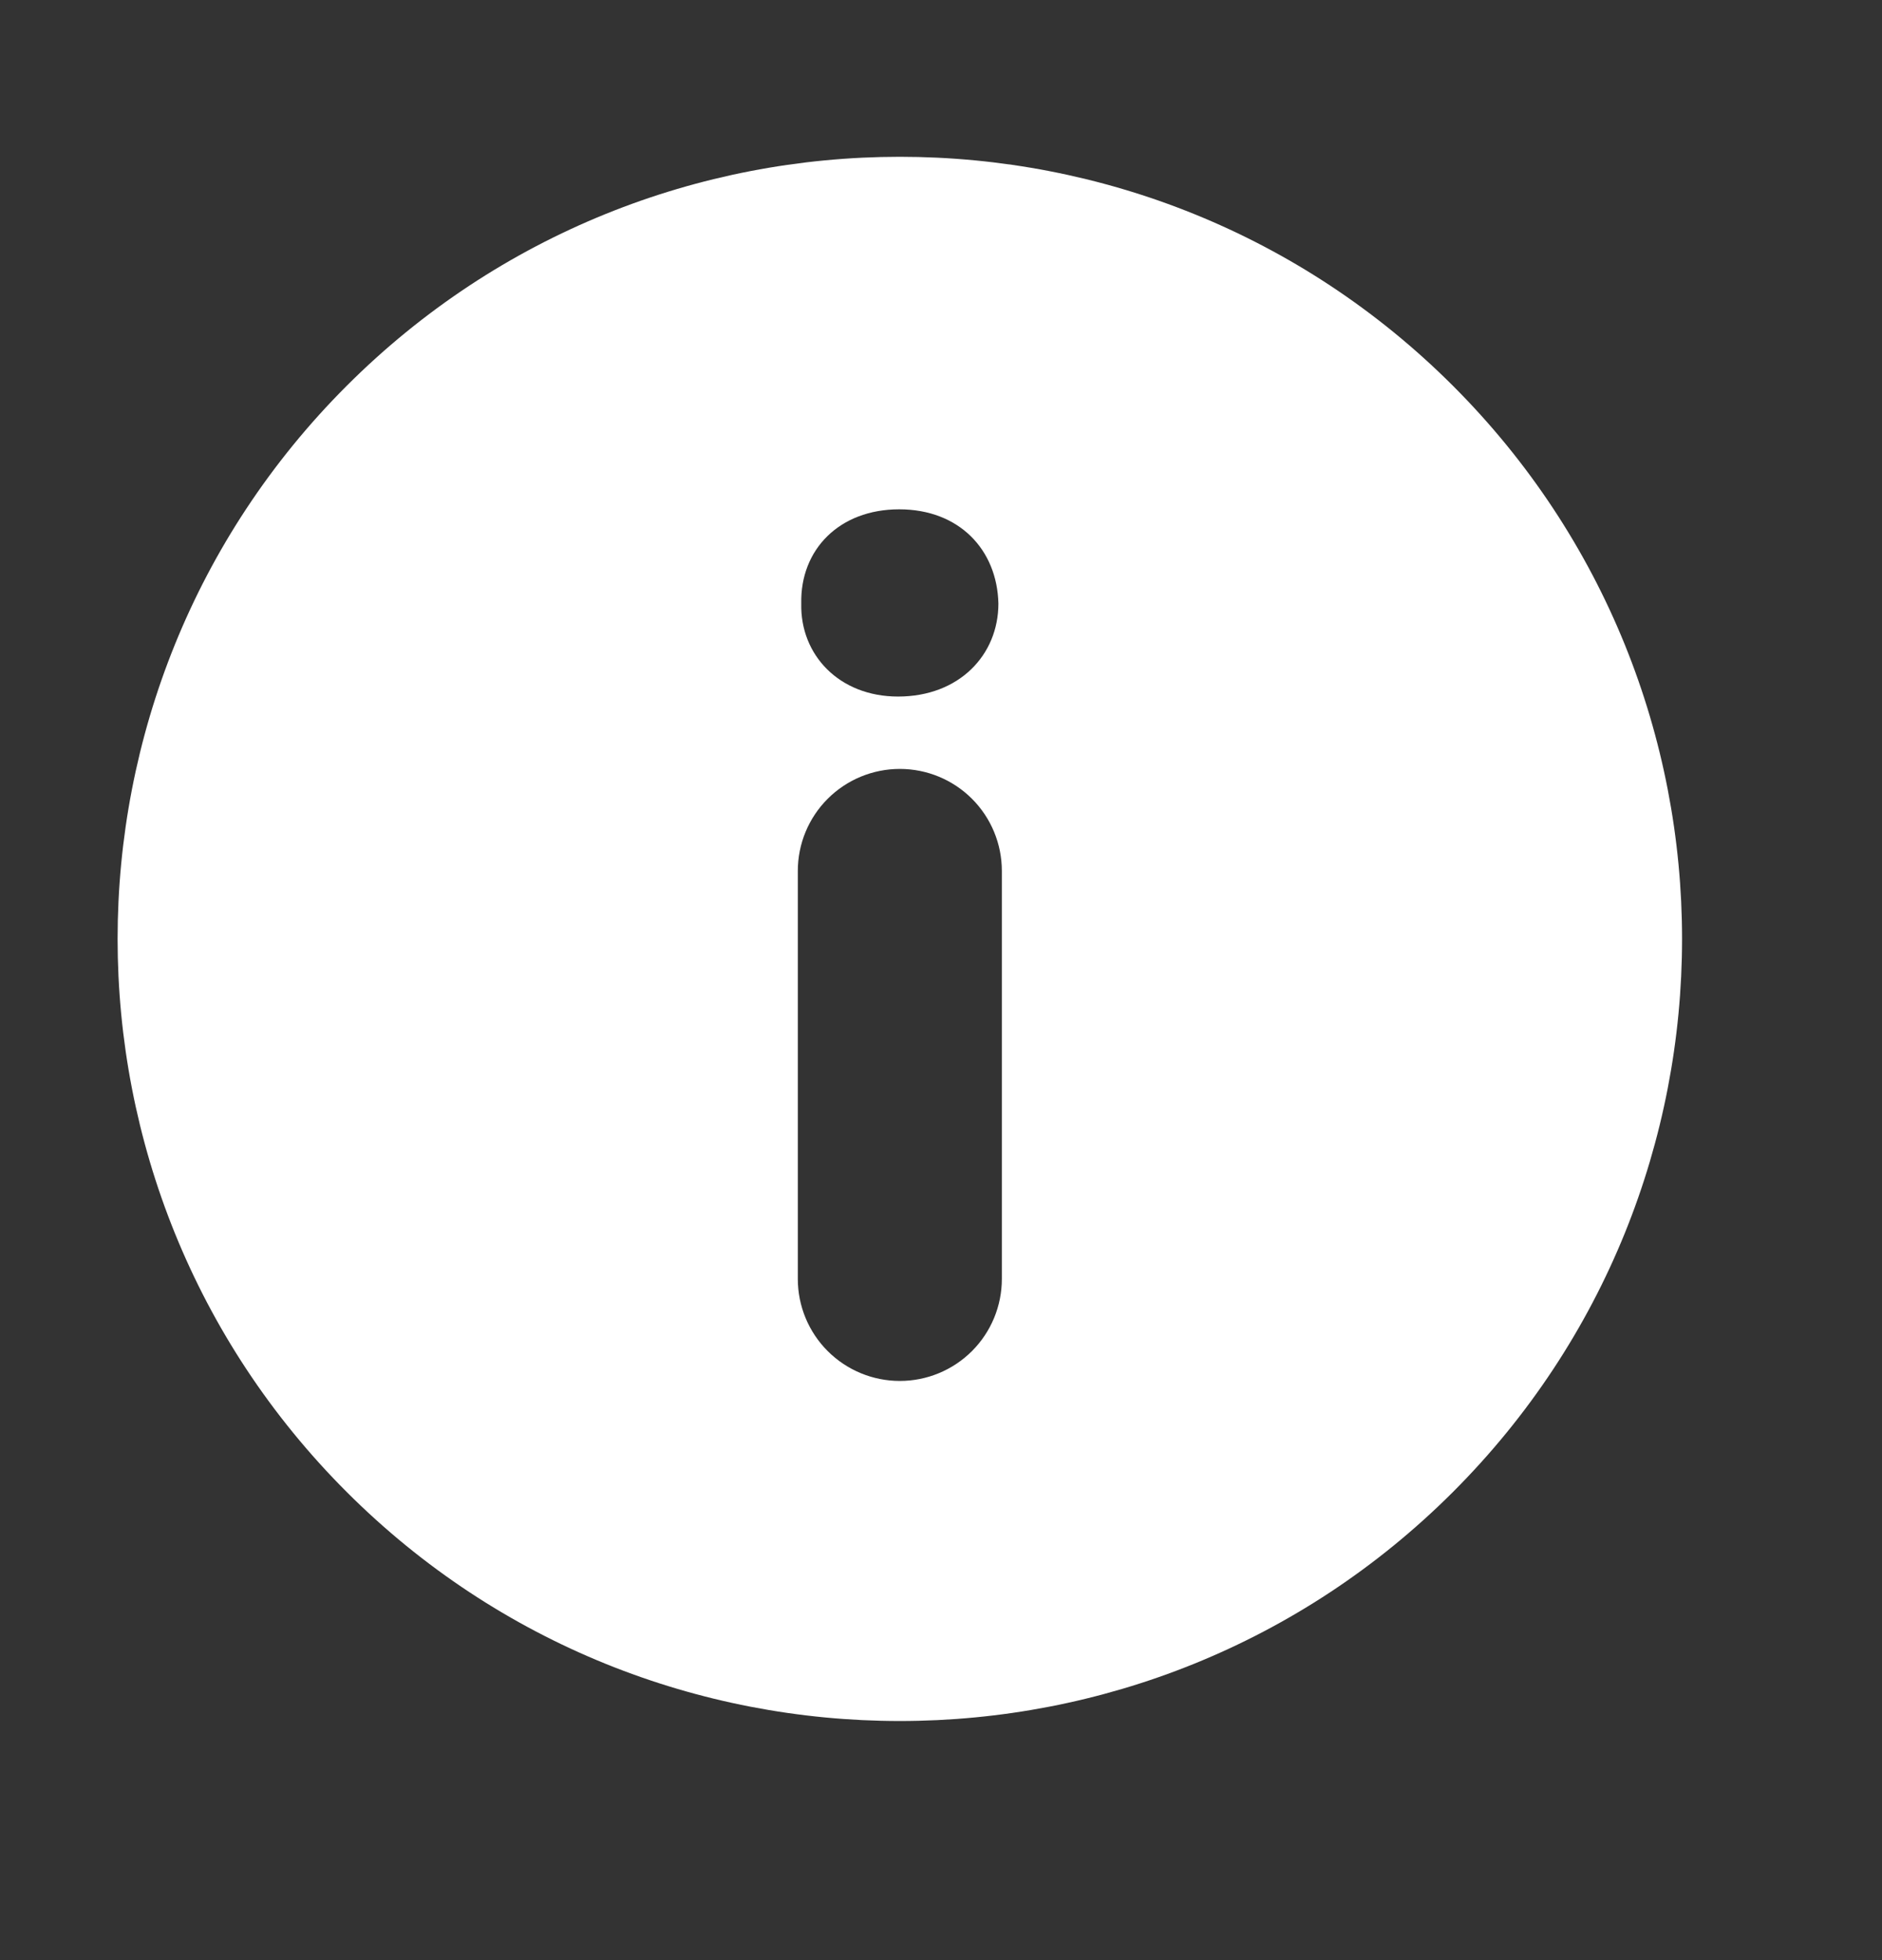 <svg width="24" height="25" viewBox="0 0 24 25" fill="none" xmlns="http://www.w3.org/2000/svg">
<rect x="0" y="0" width="24" height="25" fill="#333333" stroke="none"/>
<path d="M18.529 4.921C14.633 1.026 8.317 1.026 4.421 4.921C0.526 8.817 0.526 15.133 4.421 19.029C8.317 22.924 14.633 22.924 18.529 19.029C22.424 15.133 22.424 8.817 18.529 4.921ZM12.776 16.312C12.776 16.657 12.639 16.988 12.395 17.232C12.151 17.476 11.82 17.613 11.475 17.613C11.13 17.613 10.799 17.476 10.555 17.232C10.311 16.988 10.174 16.657 10.174 16.312V11.108C10.174 10.763 10.311 10.432 10.555 10.188C10.799 9.944 11.13 9.807 11.475 9.807C11.82 9.807 12.151 9.944 12.395 10.188C12.639 10.432 12.776 10.763 12.776 11.108V16.312ZM11.452 8.884C10.702 8.884 10.203 8.353 10.218 7.698C10.203 7.011 10.702 6.496 11.467 6.496C12.232 6.496 12.716 7.011 12.732 7.698C12.732 8.353 12.232 8.884 11.452 8.884Z" fill="white"/>
</svg>
